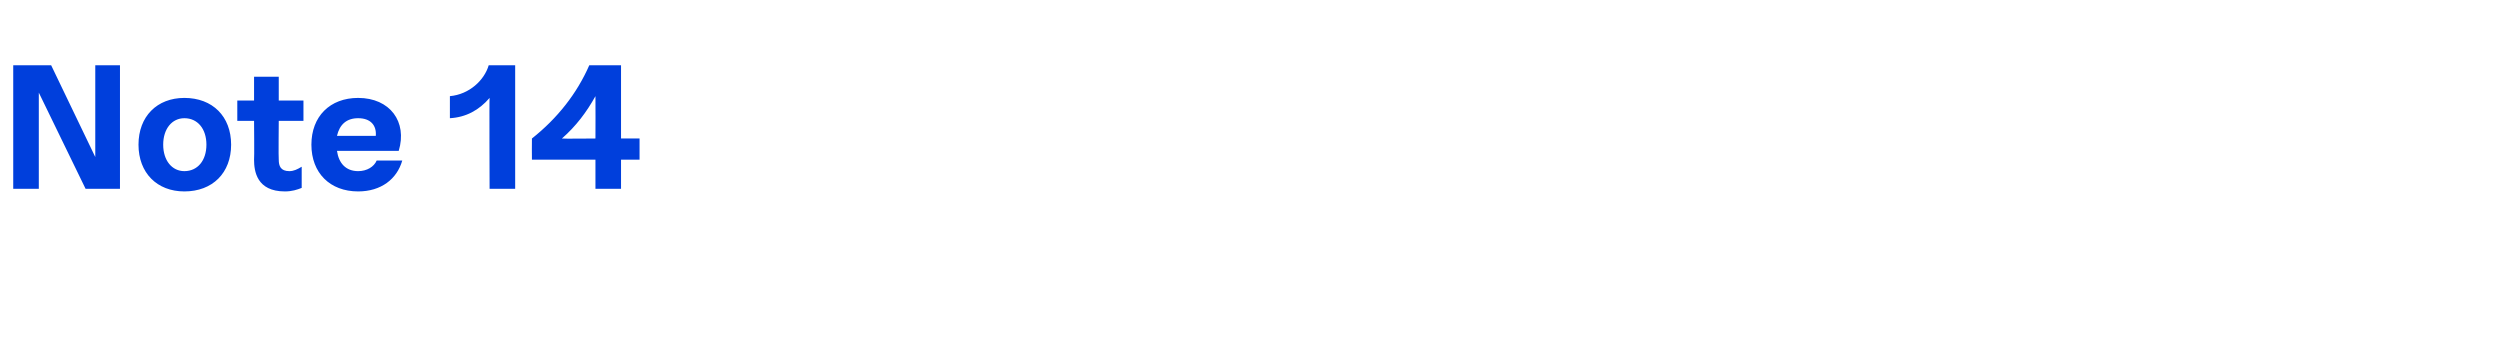 <?xml version="1.0" standalone="no"?><!DOCTYPE svg PUBLIC "-//W3C//DTD SVG 1.1//EN" "http://www.w3.org/Graphics/SVG/1.1/DTD/svg11.dtd"><svg xmlns="http://www.w3.org/2000/svg" version="1.1" width="283.4px" height="38.4px" viewBox="0 -3 283.4 38.4" style="top:-3px">  <desc>Note 14</desc>  <defs/>  <g id="Polygon682634">    <path d="M 10.8 4.4 L 13.6 4.4 L 13.6 18.4 L 9.7 18.4 L 4.4 7.5 L 4.4 18.4 L 1.5 18.4 L 1.5 4.4 L 5.8 4.4 L 10.8 14.8 L 10.8 4.4 Z M 15.7 13.4 C 15.7 10.2 17.8 8.1 20.9 8.1 C 24.1 8.1 26.2 10.2 26.2 13.4 C 26.2 16.6 24.1 18.7 20.9 18.7 C 17.8 18.7 15.7 16.6 15.7 13.4 Z M 23.4 13.4 C 23.4 11.6 22.4 10.4 20.9 10.4 C 19.5 10.4 18.5 11.6 18.5 13.4 C 18.5 15.2 19.5 16.4 20.9 16.4 C 22.4 16.4 23.4 15.2 23.4 13.4 Z M 34.4 10.7 L 31.6 10.7 C 31.6 10.7 31.56 15.08 31.6 15.1 C 31.6 15.8 31.8 16.4 32.8 16.4 C 33.3 16.4 33.7 16.2 34.2 15.9 C 34.2 15.9 34.2 18.3 34.2 18.3 C 33.7 18.5 33.1 18.7 32.3 18.7 C 29.1 18.7 28.8 16.4 28.8 15.1 C 28.84 15.1 28.8 10.7 28.8 10.7 L 26.9 10.7 L 26.9 8.4 L 28.8 8.4 L 28.8 5.7 L 31.6 5.7 L 31.6 8.4 L 34.4 8.4 L 34.4 10.7 Z M 45.6 15.2 C 45 17.3 43.2 18.7 40.6 18.7 C 37.4 18.7 35.3 16.6 35.3 13.4 C 35.3 10.2 37.4 8.1 40.6 8.1 C 44.2 8.1 46.2 10.8 45.2 14.1 C 45.2 14.1 38.2 14.1 38.2 14.1 C 38.4 15.5 39.2 16.4 40.6 16.4 C 41.6 16.4 42.4 15.9 42.7 15.2 C 42.7 15.2 45.6 15.2 45.6 15.2 Z M 38.2 12.4 C 38.2 12.4 42.6 12.4 42.6 12.4 C 42.7 11.2 42 10.4 40.6 10.4 C 39.3 10.4 38.5 11.1 38.2 12.4 Z M 58.4 4.4 L 58.4 18.4 L 55.5 18.4 C 55.5 18.4 55.46 8.08 55.5 8.1 C 54.3 9.5 52.8 10.3 51 10.4 C 51 10.4 51 7.9 51 7.9 C 53.2 7.7 54.9 6.1 55.4 4.4 C 55.42 4.4 58.4 4.4 58.4 4.4 Z M 72.5 12.7 L 72.5 15.1 L 70.4 15.1 L 70.4 18.4 L 67.5 18.4 L 67.5 15.1 L 60.3 15.1 C 60.3 15.1 60.28 12.72 60.3 12.7 C 63.2 10.4 65.4 7.6 66.8 4.4 C 66.82 4.4 70.4 4.4 70.4 4.4 L 70.4 12.7 L 72.5 12.7 Z M 67.5 7.9 C 66.5 9.7 65.3 11.3 63.7 12.7 C 63.68 12.74 67.5 12.7 67.5 12.7 C 67.5 12.7 67.52 7.94 67.5 7.9 Z " stroke="none" fill="#003fdc"/>  </g></svg>